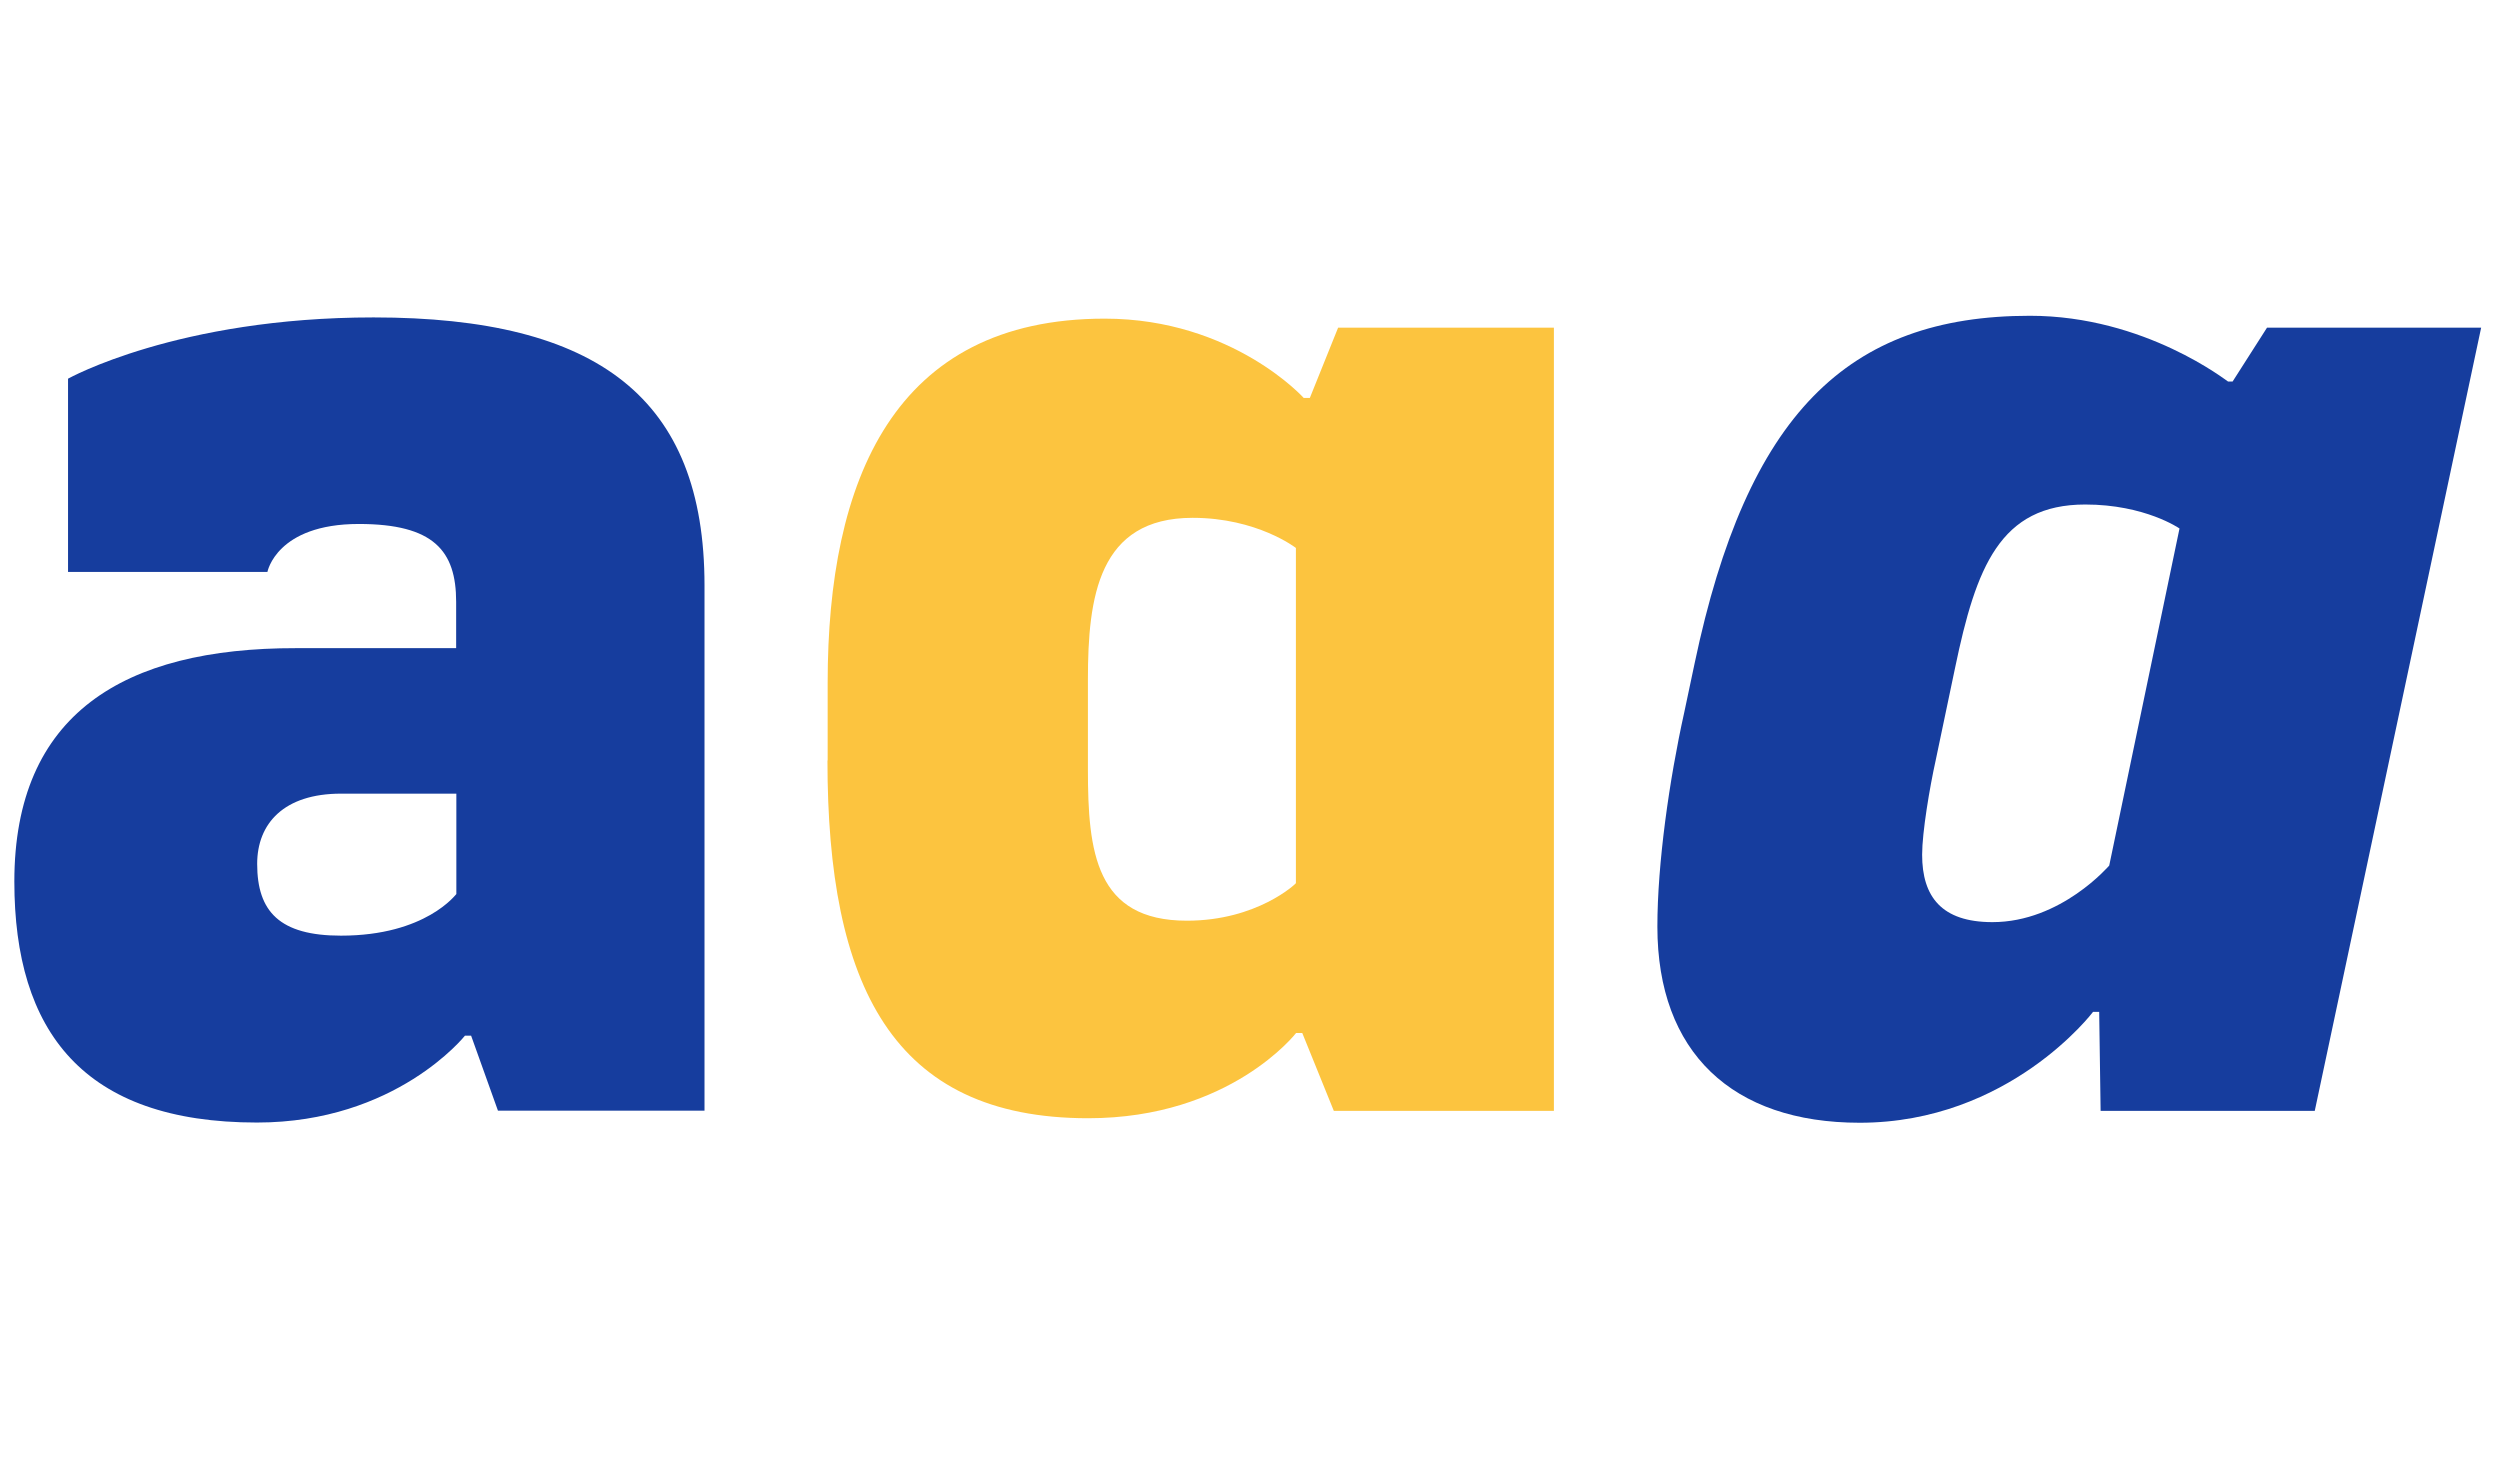 <?xml version="1.0" encoding="utf-8"?>
<!-- Generator: Adobe Illustrator 21.1.0, SVG Export Plug-In . SVG Version: 6.00 Build 0)  -->
<svg version="1.1" id="Capa_1" xmlns="http://www.w3.org/2000/svg" xmlns:xlink="http://www.w3.org/1999/xlink" x="0px" y="0px"
	 viewBox="0 0 1220 712" style="enable-background:new 0 0 1220 712;" xml:space="preserve">
<style type="text/css">
	.st0{fill:#163D9E;}
	.st1{fill:#FCC43F;}
</style>
<title>Mesa de trabajo 1</title>
<title>Mesa de trabajo 1</title>
<g>
	<path class="st0" d="M972.3,450c-24.8,0-34.3-12.4-34.3-32.9c0-11,3.7-32.9,6.6-46l9.5-45.3c10.2-49,21.9-79.6,63.5-79.6
		c29.2,0,46,11.7,46,11.7l-34.3,164.5C1029.3,422.3,1005.9,450,972.3,450 M990.6,154.1c-89.2,0-138.1,48.3-163.6,169.5l-5.1,24.1
		c-7.3,32.9-13.1,73.8-13.1,104.5c0,61.4,36.6,95.7,98.7,95.7c73.1,0,113.9-54.1,113.9-54.1h3l0.7,48.3h104.5l81.2-382.2h-104.5
		l-16.8,26.3h-2.2C1087.1,186.3,1046.9,154.1,990.6,154.1"/>
	<path class="st1" d="M579.2,449.3c-44.6,0-48.3-33.6-48.3-73.8v-43.9c0-40.2,5.1-78.9,51.1-78.9c31.5,0,50.4,14.7,50.4,14.7V431
		C632.5,431.1,613.6,449.3,579.2,449.3 M403.8,371.1c0,109.6,31.5,174.6,127.2,174.6c69.4,0,101.5-41.6,101.5-41.6h3l15.4,38h107.4
		V159.9H653l-13.8,34.3h-3c0.7,0.7-34.3-38.7-97.1-38.7c-103,0-135.2,78.9-135.2,177.6V371.1z"/>
	<path class="st0" d="M166.4,456.6c-29.9,0-40.9-11.7-40.9-35c0-19.8,13.1-34.3,40.9-34.3h56.3v49
		C222.6,436.2,208,456.6,166.4,456.6 M33.4,279.1h97.1c0,0,4.4-23.4,44.6-23.4c36.6,0,47.5,13.1,47.5,38v22.6h-78.2
		C60.4,316.2,7,348.4,7,430.2c0,73.1,33.6,117.6,118.4,117.6c67.9,0,101.5-42.4,101.5-42.4h3L243,542h100.8V285.7
		c0-91.3-51.9-130.8-161.5-130.8c-95.7,0-149.1,29.9-149.1,29.9v94.3H33.4z"/>
</g>
</svg>
